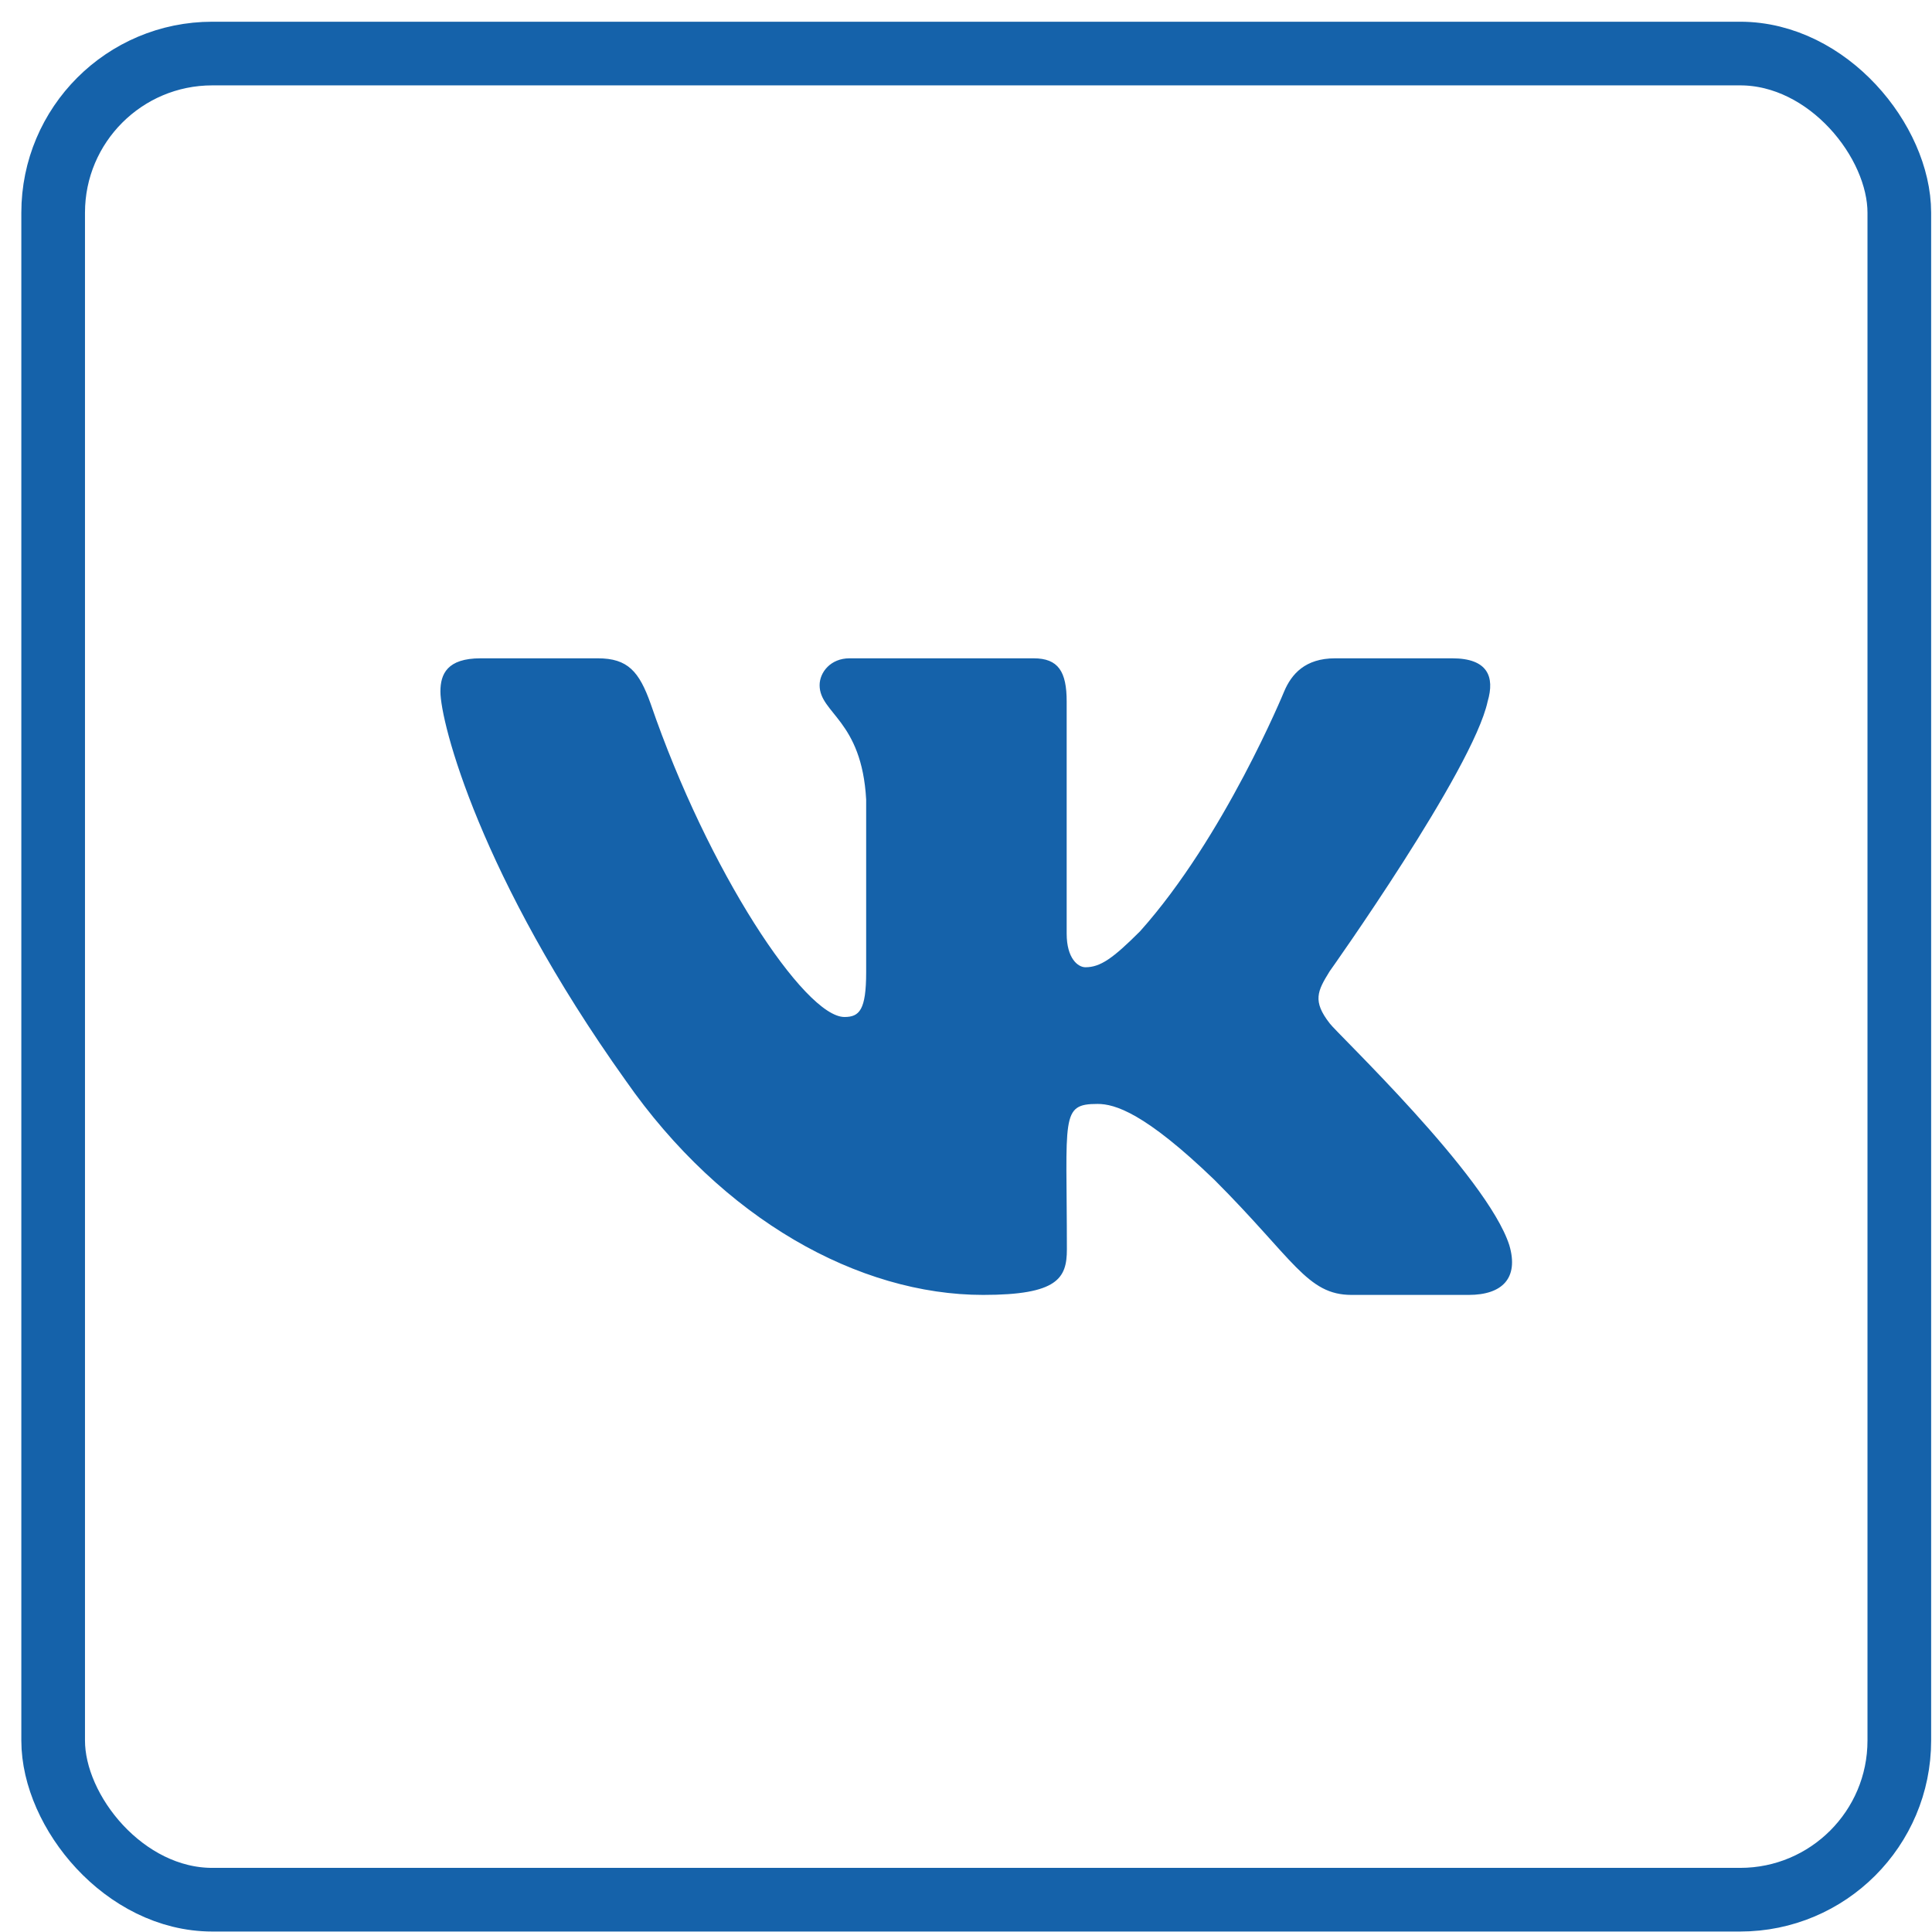 <?xml version="1.0" encoding="UTF-8"?> <svg xmlns="http://www.w3.org/2000/svg" width="74" height="74" viewBox="0 0 74 74" fill="none"><rect x="2.036" y="2.051" width="70.712" height="70.712" rx="6.096" stroke="#1562AA" stroke-width="2.438"></rect><path d="M56.98 26.868C57.262 25.916 56.98 25.215 55.624 25.215H51.136C49.993 25.215 49.467 25.817 49.185 26.487C49.185 26.487 46.899 32.057 43.668 35.669C42.624 36.713 42.144 37.048 41.573 37.048C41.291 37.048 40.856 36.713 40.856 35.761V26.868C40.856 25.725 40.536 25.215 39.592 25.215H32.535C31.819 25.215 31.393 25.748 31.393 26.244C31.393 27.326 33.008 27.577 33.176 30.625V37.239C33.176 38.687 32.916 38.953 32.345 38.953C30.821 38.953 27.118 33.36 24.923 26.96C24.481 25.718 24.047 25.215 22.896 25.215H18.408C17.128 25.215 16.869 25.817 16.869 26.487C16.869 27.676 18.393 33.581 23.963 41.384C27.674 46.71 32.901 49.598 37.656 49.598C40.514 49.598 40.864 48.958 40.864 47.853C40.864 42.763 40.605 42.283 42.038 42.283C42.7 42.283 43.843 42.619 46.51 45.186C49.558 48.234 50.061 49.598 51.768 49.598H56.256C57.536 49.598 58.184 48.958 57.81 47.693C56.957 45.034 51.189 39.563 50.93 39.197C50.267 38.344 50.457 37.963 50.93 37.201C50.937 37.193 56.416 29.482 56.98 26.868Z" fill="#1562AA"></path></svg> 